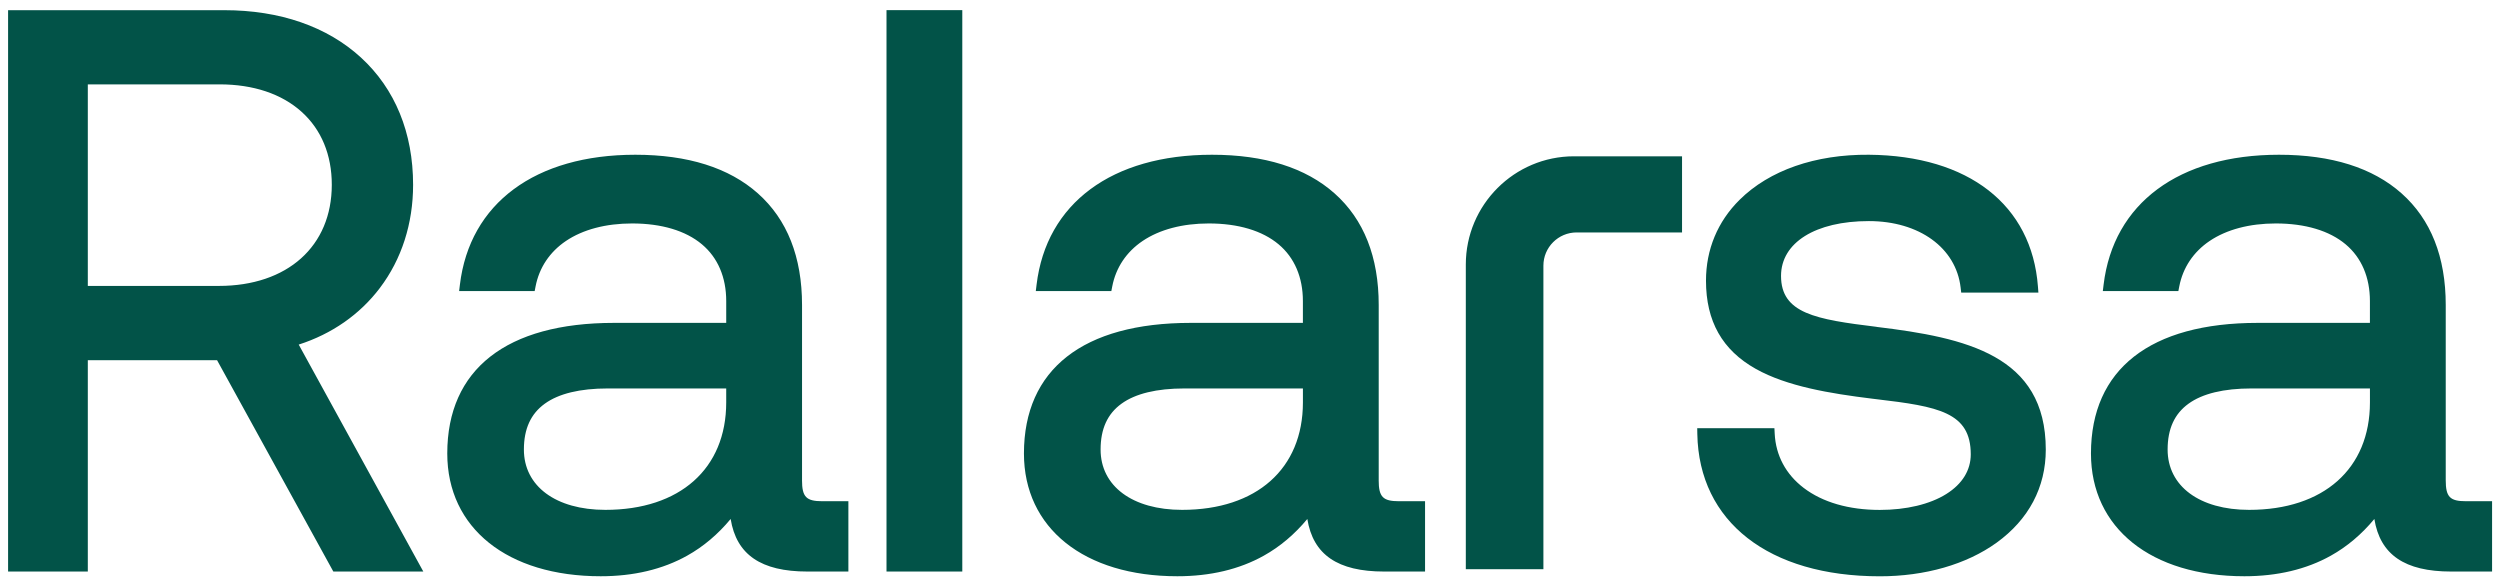 <?xml version="1.0" encoding="UTF-8"?>
<svg id="Capa_1" data-name="Capa 1" xmlns="http://www.w3.org/2000/svg" viewBox="0 0 807.13 186.61">
  <defs>
    <style>
      .cls-1 {
        fill: #025348;
      }
    </style>
  </defs>
  <path class="cls-1" d="M122.66,92.95c7.01-9.26,10.71-20.77,10.71-33.29,0-16.78-5.82-30.99-16.83-41.08-10.91-10-26.16-15.29-44.11-15.29H2.61v181.24h25.74v-68.24h41.73l37.54,68.24h29.05l-40.23-73.28c10.7-3.43,19.74-9.72,26.22-18.3ZM28.35,92.32V27.24h42.56c10.87,0,20.02,3.06,26.45,8.85,6.39,5.74,9.76,13.89,9.76,23.56,0,19.84-14.31,32.66-36.47,32.66H28.35ZM258.93,155.03h.01s0-56.56,0-56.56c0-15.5-4.79-27.62-14.25-36.03-9.31-8.28-22.63-12.48-39.59-12.48-32.3,0-53.46,15.68-56.62,41.95l-.25,2.05h24.39l.29-1.49c1.17-6.06,4.56-11.14,9.81-14.68,5.48-3.69,12.87-5.65,21.36-5.65,9.49,0,17.29,2.33,22.54,6.74,5.13,4.3,7.84,10.64,7.84,18.32v7.04h-36.22c-34.72,0-53.84,14.98-53.84,42.17,0,24.08,19.44,39.63,49.53,39.63,10.63,0,20.03-2.23,27.91-6.64,5.25-2.93,9.96-6.91,14.05-11.85,1.86,11.55,9.84,16.97,24.76,16.97h13.25v-22.7h-8.43c-5.19,0-6.54-1.4-6.54-6.79ZM234.46,129.92c0,21.4-14.95,34.69-39.01,34.69-15.99,0-26.31-7.64-26.31-19.47,0-6.68,2.21-11.53,6.75-14.81,4.51-3.26,11.35-4.92,20.33-4.92h38.24v4.51ZM286.21,184.53h24.47V3.28h-24.47v181.24ZM445.12,155.03h0s0-56.56,0-56.56c0-15.5-4.79-27.62-14.25-36.03-9.31-8.28-22.63-12.48-39.59-12.48-32.3,0-53.46,15.68-56.62,41.95l-.25,2.05h24.39l.29-1.49c1.17-6.06,4.56-11.14,9.81-14.68,5.48-3.69,12.87-5.65,21.36-5.65,9.49,0,17.29,2.33,22.54,6.74,5.13,4.3,7.84,10.64,7.84,18.32v7.04h-36.22c-34.72,0-53.84,14.98-53.84,42.17,0,24.08,19.44,39.63,49.53,39.63,10.63,0,20.03-2.23,27.91-6.64,5.25-2.93,9.96-6.91,14.05-11.85,1.86,11.55,9.84,16.97,24.76,16.97h13.25v-22.7h-8.43c-5.19,0-6.54-1.4-6.54-6.79ZM420.65,129.92c0,21.4-14.95,34.69-39.01,34.69-15.99,0-26.31-7.64-26.31-19.47,0-6.68,2.21-11.53,6.75-14.81,4.51-3.26,11.35-4.92,20.33-4.92h38.24v4.51ZM605.85,105.54l.02-.02c-19.71-2.4-30.86-4.34-30.86-16.44,0-10.75,11.13-17.7,28.35-17.7,16.24,0,28.15,8.62,29.63,21.46l.19,1.63h24.92l-.15-1.97c-1.99-26.36-22.39-42.26-54.58-42.54-17.29-.14-32.12,5.02-41.74,14.55-7.1,7.03-10.85,16.06-10.85,26.1,0,13.1,5.26,22.42,16.09,28.49,10.03,5.63,23.96,7.94,37.53,9.61l1.4.17c20.02,2.36,30.46,4.22,30.46,17.8,0,5.15-2.73,9.57-7.89,12.81-5.29,3.32-12.92,5.14-21.48,5.14-9.98,0-18.48-2.46-24.57-7.11-5.77-4.4-9.01-10.47-9.36-17.53l-.09-1.74h-24.92l.03,1.87c.51,28.34,23.08,45.94,58.91,45.94,14.63,0,28.01-3.85,37.7-10.84,10.39-7.5,15.89-17.9,15.89-30.06,0-30.5-25.84-36.14-54.63-39.62ZM796.14,161.82h.01c-5.19.01-6.54-1.39-6.54-6.78v-56.57c0-15.5-4.79-27.62-14.25-36.03-9.31-8.28-22.63-12.48-39.59-12.48-32.3,0-53.46,15.68-56.62,41.95l-.25,2.05h24.39l.29-1.49c1.17-6.06,4.56-11.14,9.81-14.68,5.48-3.69,12.87-5.65,21.36-5.65,9.49,0,17.29,2.33,22.54,6.74,5.13,4.3,7.84,10.64,7.84,18.32v7.04h-36.22c-34.72,0-53.84,14.98-53.84,42.17,0,24.08,19.44,39.63,49.53,39.63,10.63,0,20.03-2.23,27.91-6.64,5.25-2.93,9.96-6.91,14.05-11.85,1.86,11.55,9.84,16.97,24.76,16.97h13.25v-22.7h-8.43ZM765.14,129.92c0,21.4-14.95,34.69-39.01,34.69-15.99,0-26.31-7.64-26.31-19.47,0-6.68,2.21-11.53,6.75-14.81,4.51-3.26,11.35-4.92,20.33-4.92h38.24v4.51ZM473.24,85.39v98.37h25.05v-98.01c0-5.9,4.81-10.71,10.73-10.71h34.03v-24.58h-34.88c-19.26,0-34.93,15.67-34.93,34.93Z"/>
</svg>